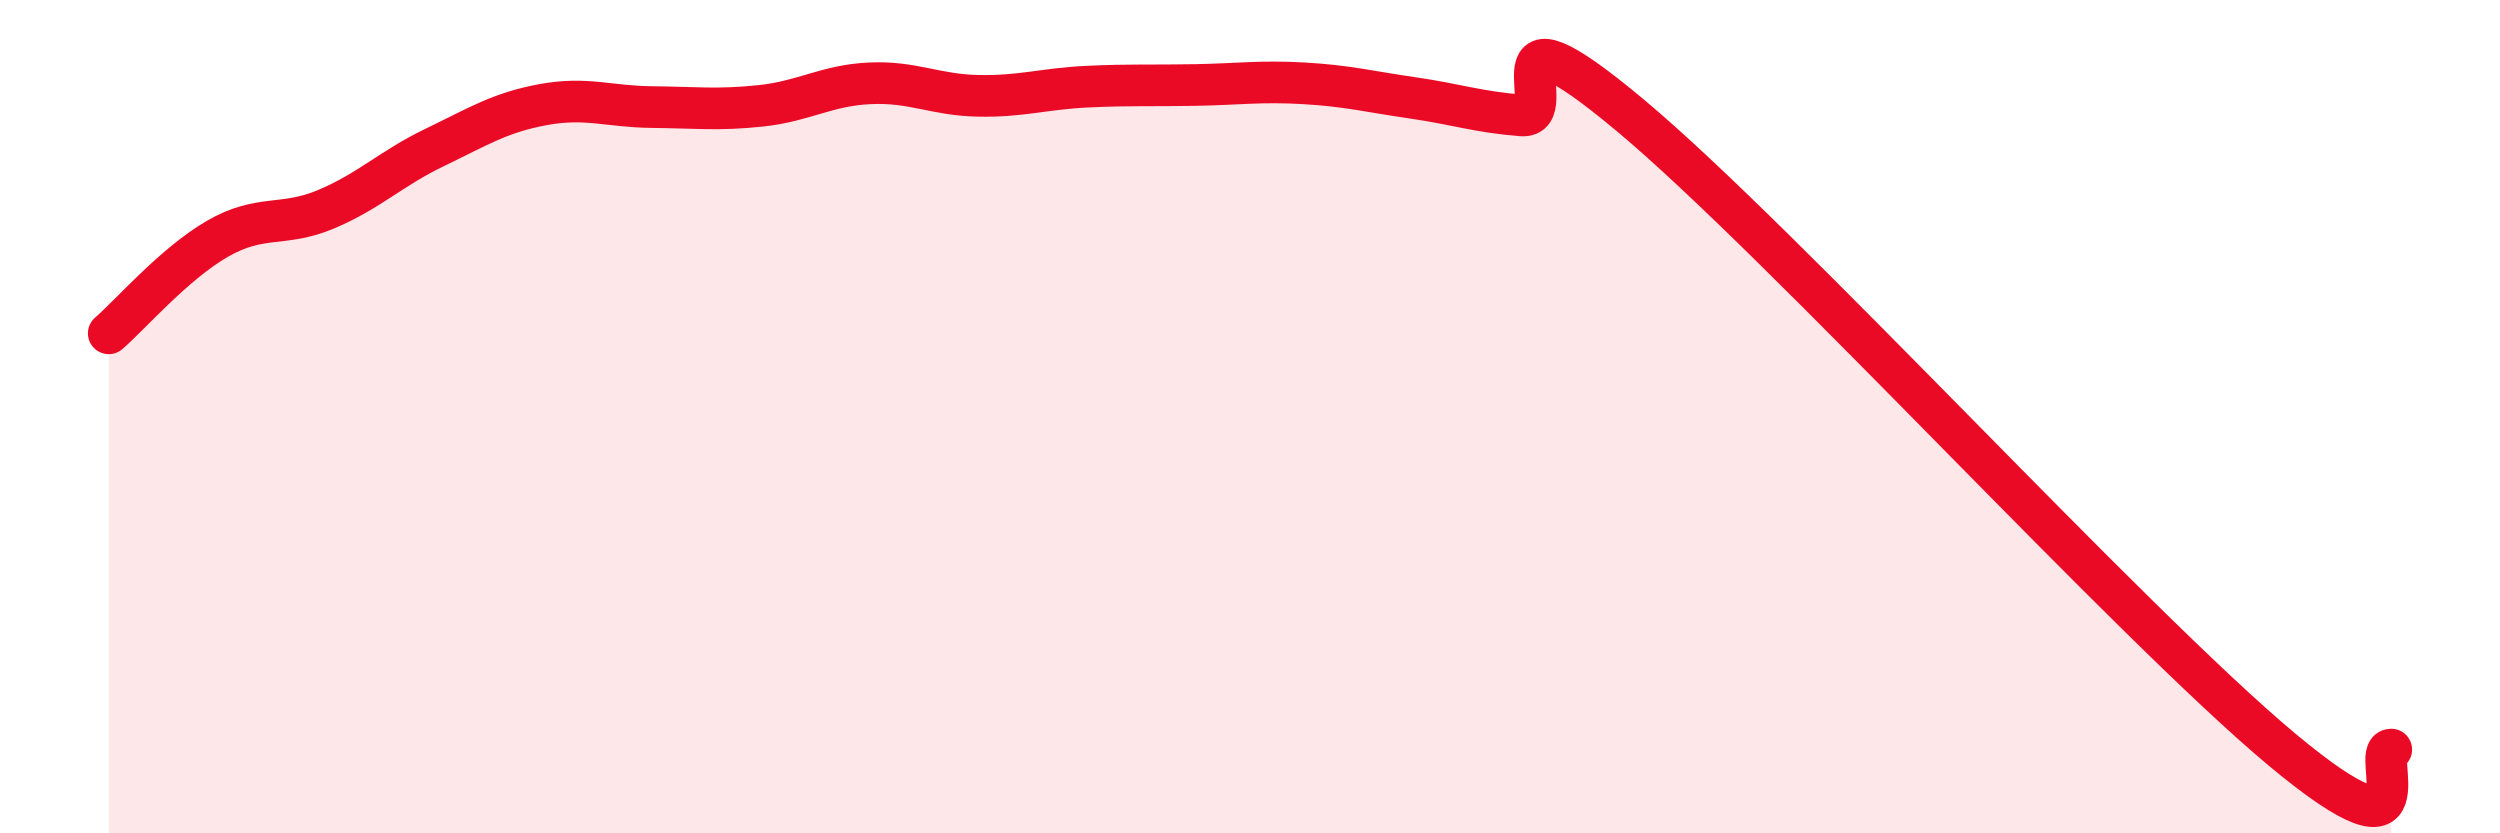 
    <svg width="60" height="20" viewBox="0 0 60 20" xmlns="http://www.w3.org/2000/svg">
      <path
        d="M 2.61,8 C 3.13,7.55 4.18,6.33 5.22,5.73 C 6.26,5.13 6.79,5.46 7.83,5.02 C 8.87,4.58 9.39,4.04 10.43,3.54 C 11.47,3.04 12,2.7 13.04,2.51 C 14.08,2.32 14.61,2.56 15.65,2.57 C 16.69,2.58 17.22,2.65 18.26,2.54 C 19.3,2.43 19.83,2.05 20.87,2 C 21.91,1.95 22.44,2.28 23.48,2.3 C 24.52,2.32 25.05,2.13 26.09,2.08 C 27.13,2.03 27.66,2.06 28.7,2.04 C 29.74,2.02 30.26,1.94 31.3,2 C 32.34,2.06 32.87,2.2 33.91,2.35 C 34.95,2.5 35.48,2.69 36.52,2.77 C 37.56,2.85 35.48,-0.28 39.13,2.77 C 42.78,5.82 51.13,14.96 54.78,18 C 58.43,21.04 56.87,17.99 57.39,17.99L57.39 20L2.61 20Z"
        fill="#EB0A25"
        opacity="0.1"
        stroke-linecap="round"
        stroke-linejoin="round"
      />
      <path
        d="M 2.61,8 C 3.13,7.55 4.18,6.33 5.22,5.73 C 6.26,5.13 6.79,5.46 7.83,5.02 C 8.87,4.58 9.39,4.04 10.43,3.54 C 11.47,3.04 12,2.7 13.04,2.51 C 14.08,2.32 14.61,2.56 15.65,2.57 C 16.69,2.58 17.22,2.65 18.26,2.54 C 19.3,2.43 19.83,2.05 20.87,2 C 21.91,1.95 22.44,2.28 23.48,2.3 C 24.52,2.32 25.05,2.13 26.09,2.08 C 27.13,2.03 27.66,2.06 28.7,2.04 C 29.74,2.02 30.26,1.94 31.3,2 C 32.34,2.06 32.87,2.2 33.91,2.35 C 34.95,2.5 35.48,2.69 36.52,2.77 C 37.56,2.85 35.48,-0.28 39.13,2.77 C 42.78,5.82 51.13,14.96 54.78,18 C 58.43,21.04 56.87,17.99 57.39,17.99"
        stroke="#EB0A25"
        stroke-width="1"
        fill="none"
        stroke-linecap="round"
        stroke-linejoin="round"
      />
    </svg>
  